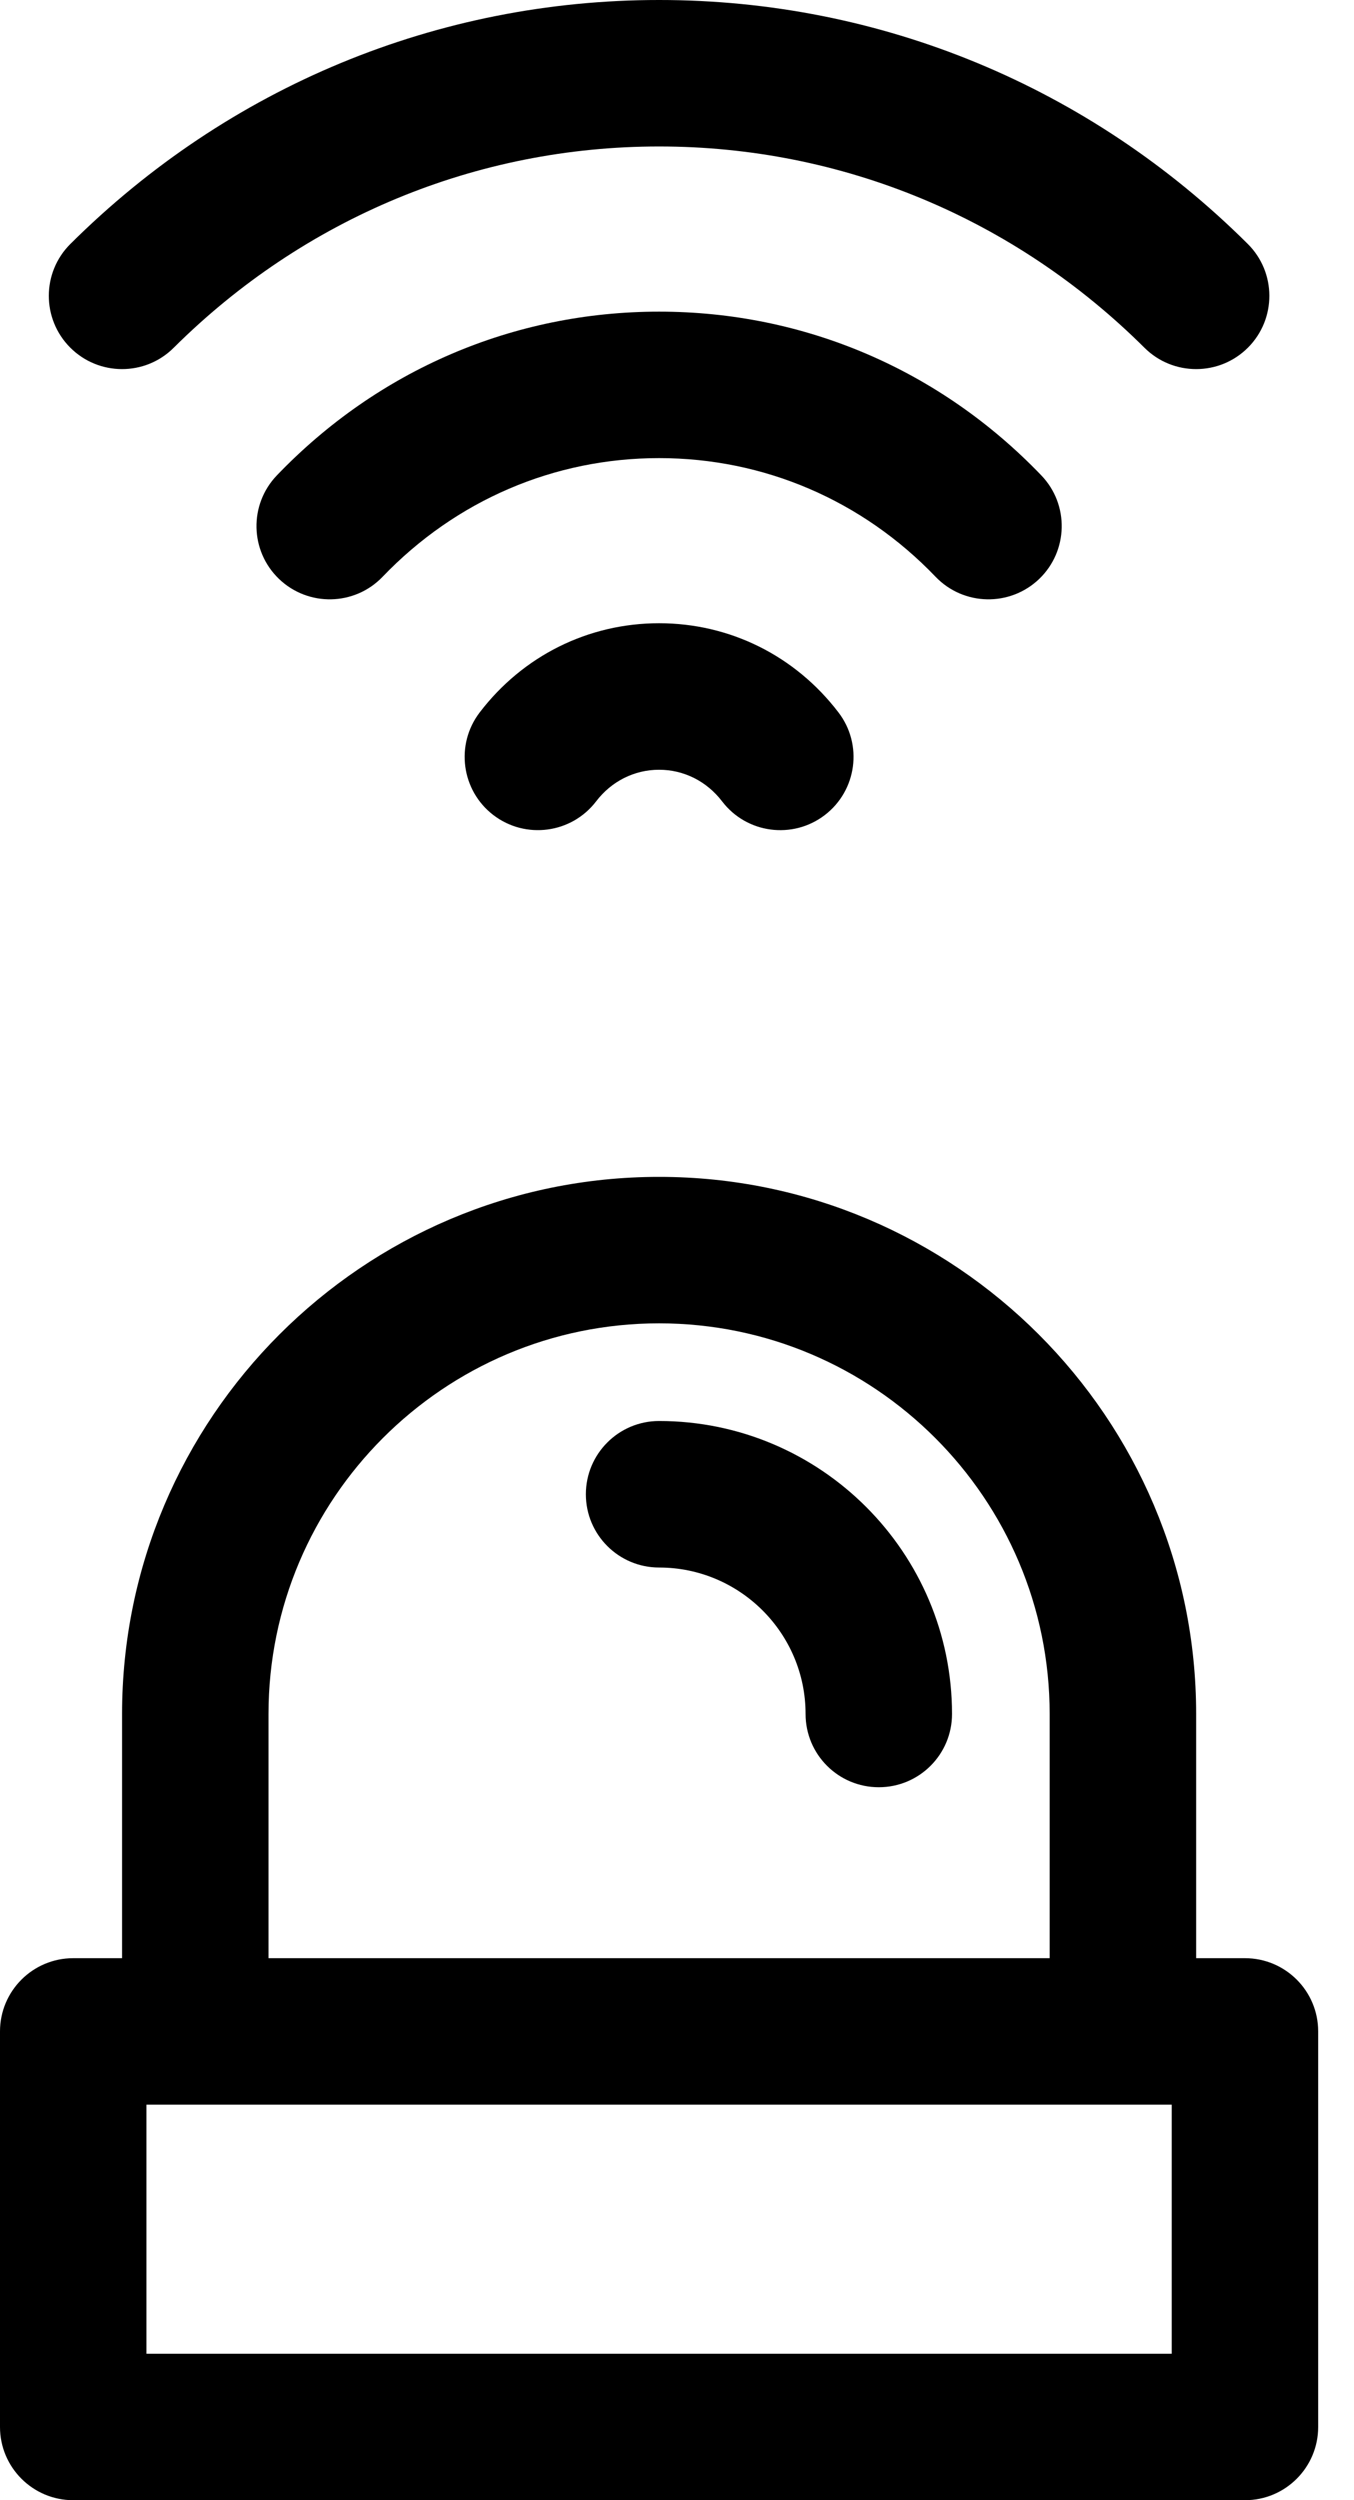 <?xml version="1.0" encoding="UTF-8"?>
<svg width="26px" height="48px" viewBox="0 0 26 48" version="1.1" xmlns="http://www.w3.org/2000/svg" xmlns:xlink="http://www.w3.org/1999/xlink">
    <title>AD76EFF4-2DB8-46EB-B948-E3383742576C</title>
    <g id="Page-1" stroke="none" stroke-width="1" fill="none" fill-rule="evenodd">
        <g id="o-nas" transform="translate(-149, -1083)" fill="#000000" fill-rule="nonzero">
            <g id="proč-my" transform="translate(121, 998)">
                <g id="1" transform="translate(1, 61)">
                    <g id="fire-alarm" transform="translate(27, 24)">
                        <path d="M23.96,4.683 C20.925,1.663 16.91,0 12.656,0 C8.403,0 4.388,1.663 1.352,4.683 C0.801,5.231 0.799,6.121 1.347,6.672 C1.895,7.222 2.785,7.225 3.335,6.677 C5.841,4.185 9.151,2.812 12.656,2.812 C16.162,2.812 19.472,4.185 21.977,6.677 C22.528,7.225 23.418,7.222 23.966,6.672 C24.513,6.121 24.511,5.231 23.96,4.683 Z" id="Path"></path>
                        <path d="M19.996,9.127 C18.051,7.099 15.444,5.983 12.656,5.983 C9.868,5.983 7.262,7.099 5.317,9.126 C4.779,9.687 4.797,10.577 5.358,11.115 C5.918,11.652 6.809,11.634 7.346,11.074 C8.756,9.604 10.642,8.795 12.656,8.795 C14.671,8.795 16.557,9.604 17.966,11.074 C18.504,11.634 19.394,11.652 19.955,11.115 C20.515,10.577 20.534,9.687 19.996,9.127 Z" id="Path"></path>
                        <path d="M16.101,13.678 C15.27,12.589 14.014,11.965 12.656,11.965 C11.298,11.965 10.042,12.589 9.211,13.678 C8.74,14.295 8.858,15.177 9.475,15.649 C10.093,16.12 10.975,16.002 11.447,15.385 C11.741,14.999 12.182,14.778 12.656,14.778 C13.131,14.778 13.571,14.999 13.866,15.385 C14.338,16.003 15.22,16.12 15.837,15.649 C16.454,15.177 16.573,14.295 16.101,13.678 Z" id="Path"></path>
                        <path d="M23.906,37.594 L22.969,37.594 L22.969,32.906 C22.969,27.22 18.343,22.594 12.656,22.594 C6.97,22.594 2.344,27.22 2.344,32.906 L2.344,37.594 L1.406,37.594 C0.63,37.594 0,38.223 0,39 L0,46.594 C0,47.37 0.63,48 1.406,48 L23.906,48 C24.683,48 25.312,47.37 25.312,46.594 L25.312,39 C25.312,38.223 24.683,37.594 23.906,37.594 Z M5.156,32.906 C5.156,28.771 8.521,25.406 12.656,25.406 C16.792,25.406 20.156,28.771 20.156,32.906 L20.156,37.594 L5.156,37.594 L5.156,32.906 Z M22.5,45.188 L2.812,45.188 L2.812,40.406 C3.479,40.406 21.823,40.406 22.5,40.406 L22.5,45.188 Z" id="Shape"></path>
                        <path d="M12.656,27.281 C11.88,27.281 11.25,27.911 11.25,28.688 C11.25,29.464 11.88,30.094 12.656,30.094 C14.207,30.094 15.469,31.355 15.469,32.906 C15.469,33.683 16.098,34.312 16.875,34.312 C17.652,34.312 18.281,33.683 18.281,32.906 C18.281,29.805 15.758,27.281 12.656,27.281 Z" id="Path"></path>
                    </g>
                </g>
            </g>
        </g>
    </g>
</svg>